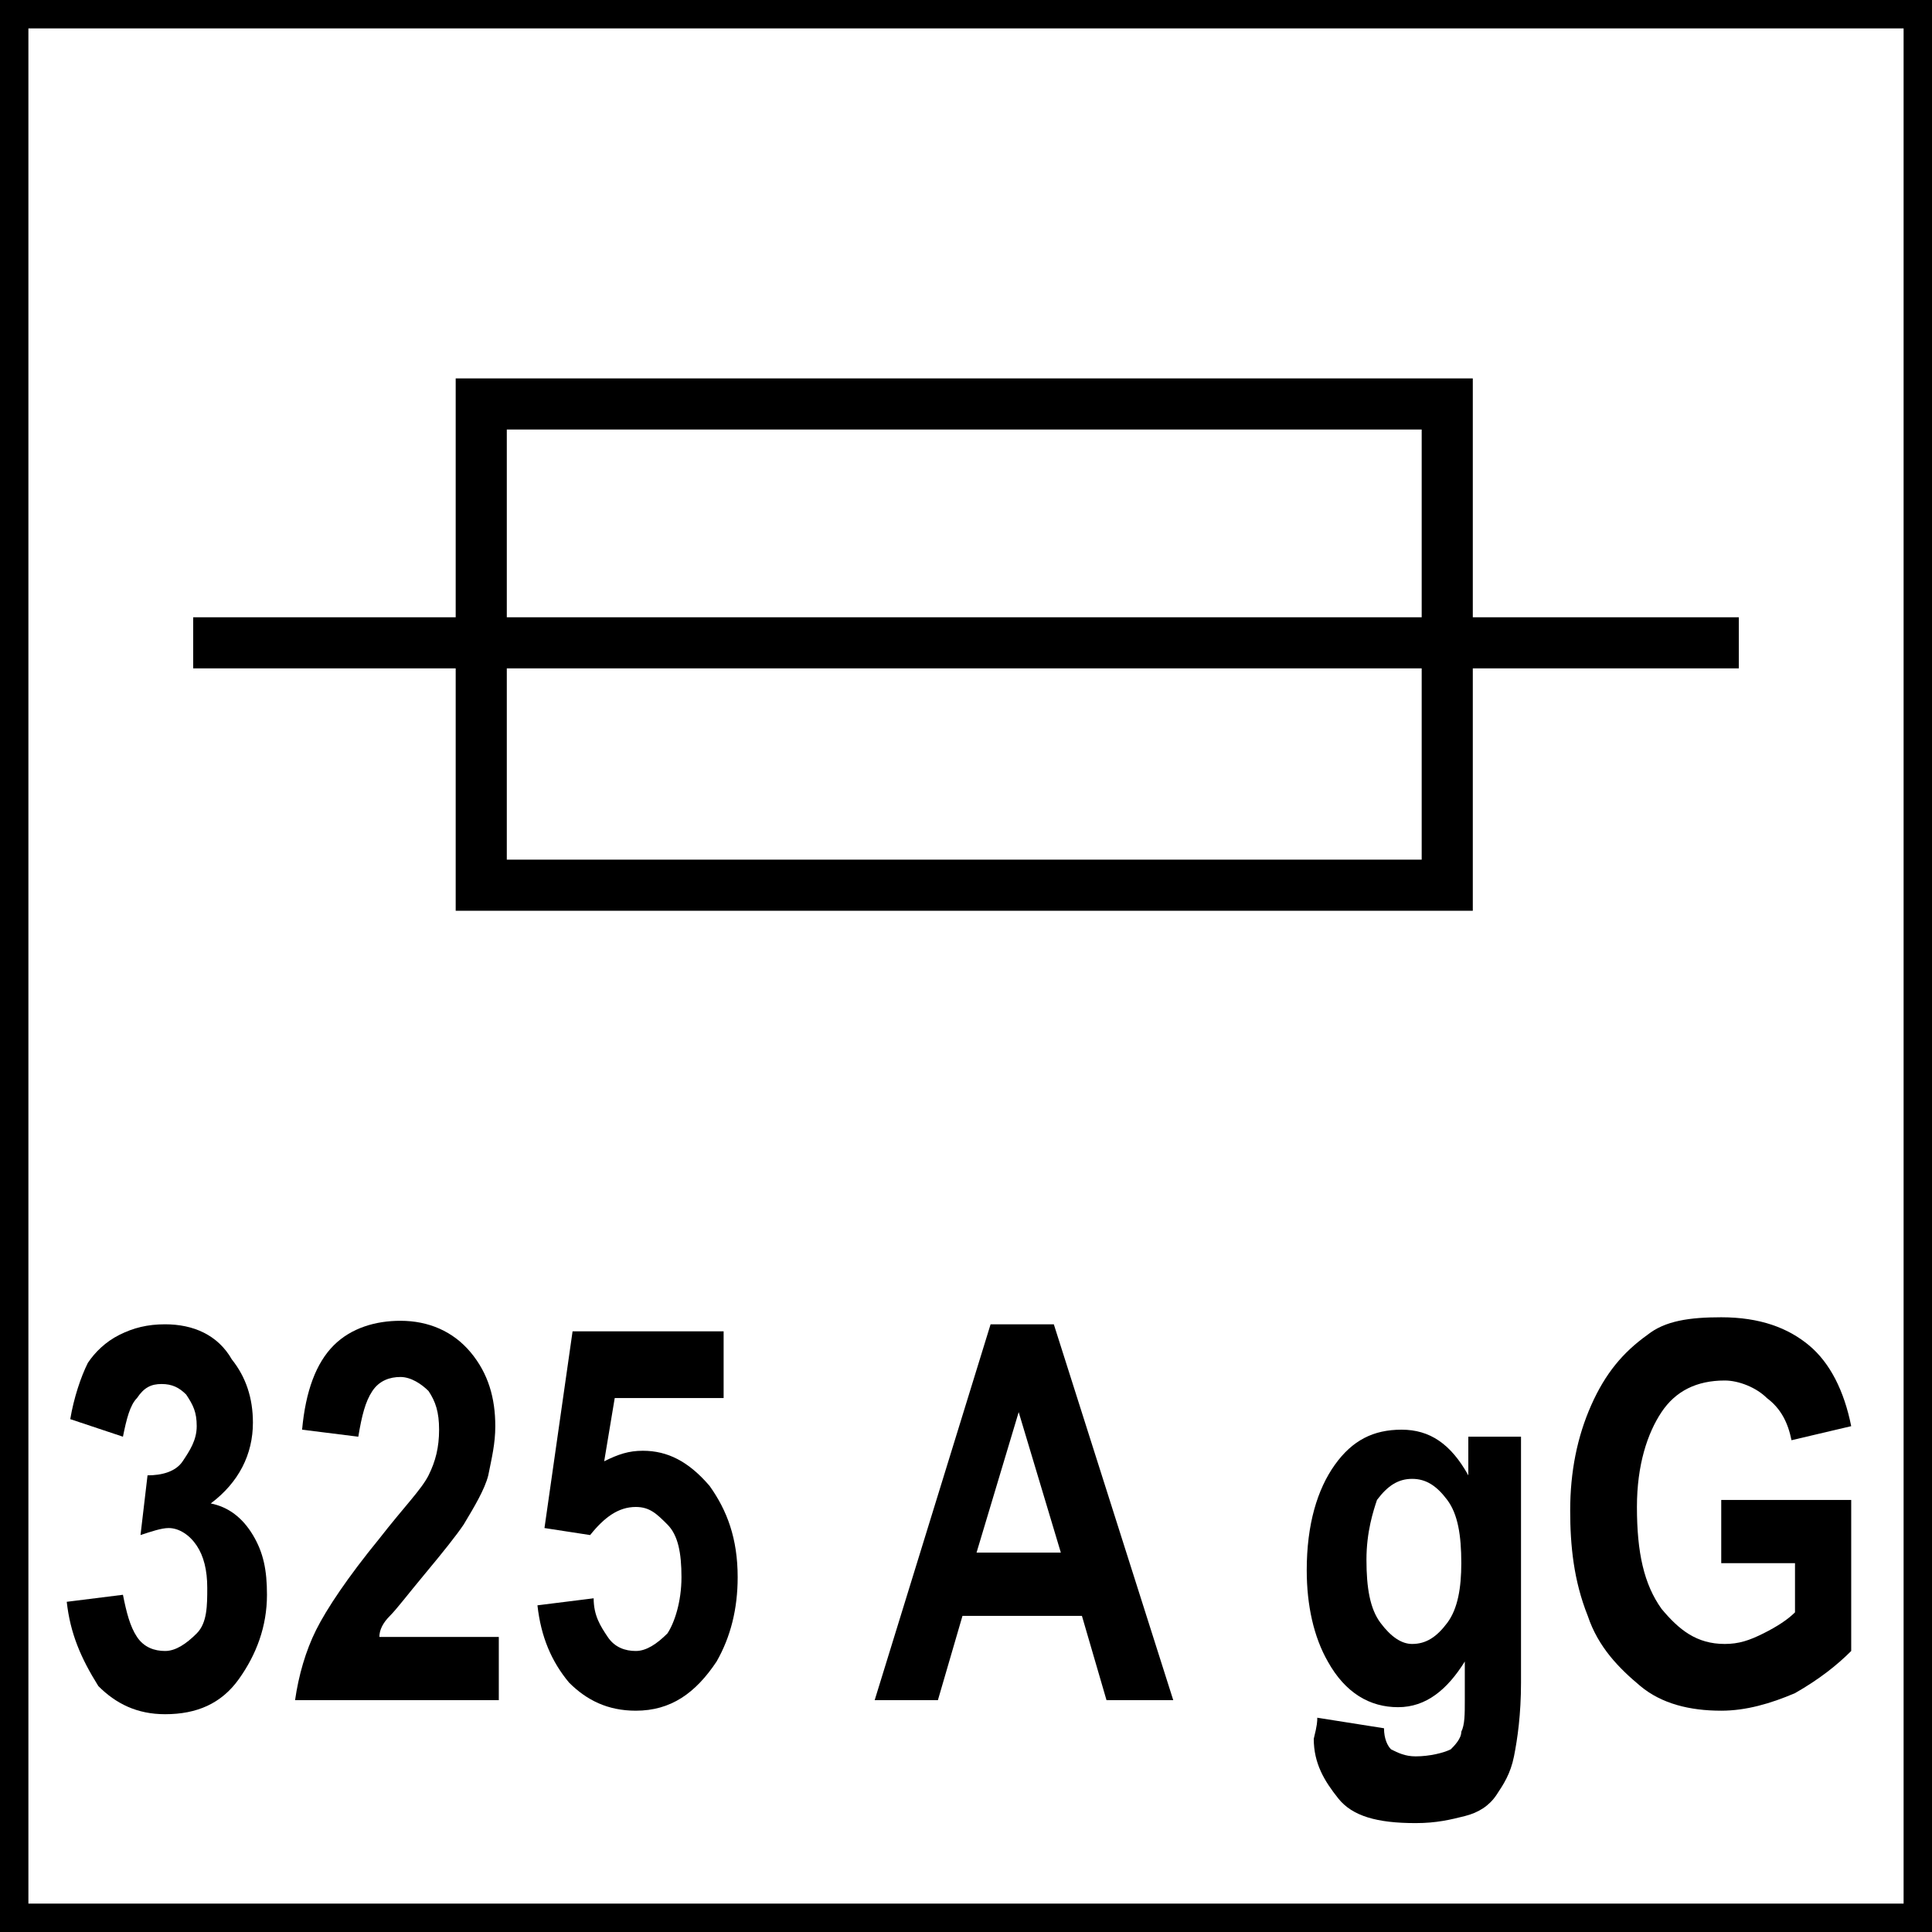 <?xml version="1.0" encoding="utf-8"?>
<!-- Generator: Adobe Illustrator 25.0.0, SVG Export Plug-In . SVG Version: 6.00 Build 0)  -->
<svg version="1.1" id="Layer_1" xmlns="http://www.w3.org/2000/svg" xmlns:xlink="http://www.w3.org/1999/xlink" x="0px" y="0px"
	 width="55px" height="55px" viewBox="0 0 55 55" style="enable-background:new 0 0 55 55;" xml:space="preserve">
<style type="text/css">
	.st0{fill:none;stroke:#000000;stroke-width:1.455;stroke-miterlimit:22.926;}
	.st1{fill:none;stroke:#000000;stroke-width:1.617;}
</style>
<g>
	<path d="M1.9,45.6l1.6-0.2c0.1,0.5,0.2,0.9,0.4,1.2c0.2,0.3,0.5,0.4,0.8,0.4c0.3,0,0.6-0.2,0.9-0.5s0.3-0.8,0.3-1.3
		c0-0.5-0.1-0.9-0.3-1.2c-0.2-0.3-0.5-0.5-0.8-0.5c-0.2,0-0.5,0.1-0.8,0.2l0.2-1.7c0.4,0,0.8-0.1,1-0.4c0.2-0.3,0.4-0.6,0.4-1
		c0-0.4-0.1-0.6-0.3-0.9c-0.2-0.2-0.4-0.3-0.7-0.3c-0.3,0-0.5,0.1-0.7,0.4c-0.2,0.2-0.3,0.6-0.4,1.1L2,40.4c0.1-0.6,0.3-1.2,0.5-1.6
		C2.7,38.5,3,38.2,3.4,38c0.4-0.2,0.8-0.3,1.3-0.3c0.8,0,1.5,0.3,1.9,1c0.4,0.5,0.6,1.1,0.6,1.8c0,0.9-0.4,1.7-1.2,2.3
		c0.5,0.1,0.9,0.4,1.2,0.9c0.3,0.5,0.4,1,0.4,1.7c0,0.9-0.3,1.7-0.8,2.4c-0.5,0.7-1.2,1-2.1,1c-0.8,0-1.4-0.3-1.9-0.8
		C2.3,47.2,2,46.5,1.9,45.6z"/>
	<path d="M14.2,46.5v1.9H8.4C8.5,47.7,8.7,47,9,46.4c0.3-0.6,0.9-1.5,1.8-2.6c0.7-0.9,1.2-1.4,1.4-1.8c0.2-0.4,0.3-0.8,0.3-1.3
		c0-0.5-0.1-0.8-0.3-1.1c-0.2-0.2-0.5-0.4-0.8-0.4c-0.3,0-0.6,0.1-0.8,0.4c-0.2,0.3-0.3,0.7-0.4,1.3l-1.6-0.2
		c0.1-1.1,0.4-1.9,0.9-2.4c0.5-0.5,1.2-0.7,1.9-0.7c0.8,0,1.5,0.3,2,0.9s0.7,1.3,0.7,2.1c0,0.5-0.1,0.9-0.2,1.4
		c-0.1,0.4-0.4,0.9-0.7,1.4c-0.2,0.3-0.6,0.8-1.1,1.4c-0.5,0.6-0.8,1-1,1.2s-0.3,0.4-0.3,0.6H14.2z"/>
	<path d="M15.3,45.7l1.6-0.2c0,0.5,0.2,0.8,0.4,1.1c0.2,0.3,0.5,0.4,0.8,0.4c0.3,0,0.6-0.2,0.9-0.5c0.2-0.3,0.4-0.9,0.4-1.6
		c0-0.7-0.1-1.2-0.4-1.5s-0.5-0.5-0.9-0.5c-0.5,0-0.9,0.3-1.3,0.8l-1.3-0.2l0.8-5.6h4.3v1.9h-3.1l-0.3,1.8c0.4-0.2,0.7-0.3,1.1-0.3
		c0.7,0,1.3,0.3,1.9,1c0.5,0.7,0.8,1.5,0.8,2.6c0,0.9-0.2,1.7-0.6,2.4c-0.6,0.9-1.3,1.4-2.3,1.4c-0.8,0-1.4-0.3-1.9-0.8
		C15.7,47.3,15.4,46.6,15.3,45.7z"/>
	<path d="M33.4,48.4h-1.9L30.8,46h-3.4l-0.7,2.4h-1.8l3.3-10.7H30L33.4,48.4z M30.2,44.2l-1.2-4l-1.2,4H30.2z"/>
	<path d="M37.5,48.9l1.9,0.3c0,0.3,0.1,0.5,0.2,0.6c0.2,0.1,0.4,0.2,0.7,0.2c0.4,0,0.8-0.1,1-0.2c0.1-0.1,0.3-0.3,0.3-0.5
		c0.1-0.2,0.1-0.5,0.1-0.9v-1.1c-0.5,0.8-1.1,1.3-1.9,1.3c-0.8,0-1.5-0.4-2-1.3c-0.4-0.7-0.6-1.6-0.6-2.6c0-1.3,0.3-2.3,0.8-3
		c0.5-0.7,1.1-1,1.9-1c0.8,0,1.4,0.4,1.9,1.3v-1.1h1.5v7c0,0.9-0.1,1.6-0.2,2.1c-0.1,0.5-0.3,0.8-0.5,1.1c-0.2,0.3-0.5,0.5-0.9,0.6
		c-0.4,0.1-0.8,0.2-1.4,0.2c-1.1,0-1.8-0.2-2.2-0.7c-0.4-0.5-0.7-1-0.7-1.7C37.5,49.1,37.5,49,37.5,48.9z M38.9,44.4
		c0,0.8,0.1,1.4,0.4,1.8s0.6,0.6,0.9,0.6c0.4,0,0.7-0.2,1-0.6s0.4-1,0.4-1.7c0-0.8-0.1-1.4-0.4-1.8c-0.3-0.4-0.6-0.6-1-0.6
		c-0.4,0-0.7,0.2-1,0.6C39.1,43,38.9,43.6,38.9,44.4z"/>
	<path d="M49,44.5v-1.8h3.7v4.3c-0.4,0.4-0.9,0.8-1.6,1.2c-0.7,0.3-1.4,0.5-2.1,0.5c-0.9,0-1.7-0.2-2.3-0.7s-1.2-1.1-1.5-2
		C44.8,45,44.7,44,44.7,43c0-1.1,0.2-2.1,0.6-3c0.4-0.9,0.9-1.5,1.6-2c0.5-0.4,1.2-0.5,2.1-0.5c1.1,0,1.9,0.3,2.5,0.8s1,1.3,1.2,2.3
		l-1.7,0.4c-0.1-0.5-0.3-0.9-0.7-1.2c-0.3-0.3-0.8-0.5-1.2-0.5c-0.8,0-1.4,0.3-1.8,0.9c-0.4,0.6-0.7,1.5-0.7,2.7
		c0,1.3,0.2,2.2,0.7,2.9c0.5,0.6,1,1,1.8,1c0.4,0,0.7-0.1,1.1-0.3c0.4-0.2,0.7-0.4,0.9-0.6v-1.4H49z"/>
</g>
<rect x="13.7" y="11.5" class="st0" width="27.5" height="13.7"/>
<line class="st0" x1="41.2" y1="18.3" x2="49.5" y2="18.3"/>
<line class="st0" x1="5.5" y1="18.3" x2="13.7" y2="18.3"/>
<line class="st0" x1="13.7" y1="18.3" x2="41.2" y2="18.3"/>
<g>
	<rect class="st1" width="55" height="55"/>
</g>
<g>
</g>
<g>
</g>
<g>
</g>
<g>
</g>
<g>
</g>
<g>
</g>
</svg>
